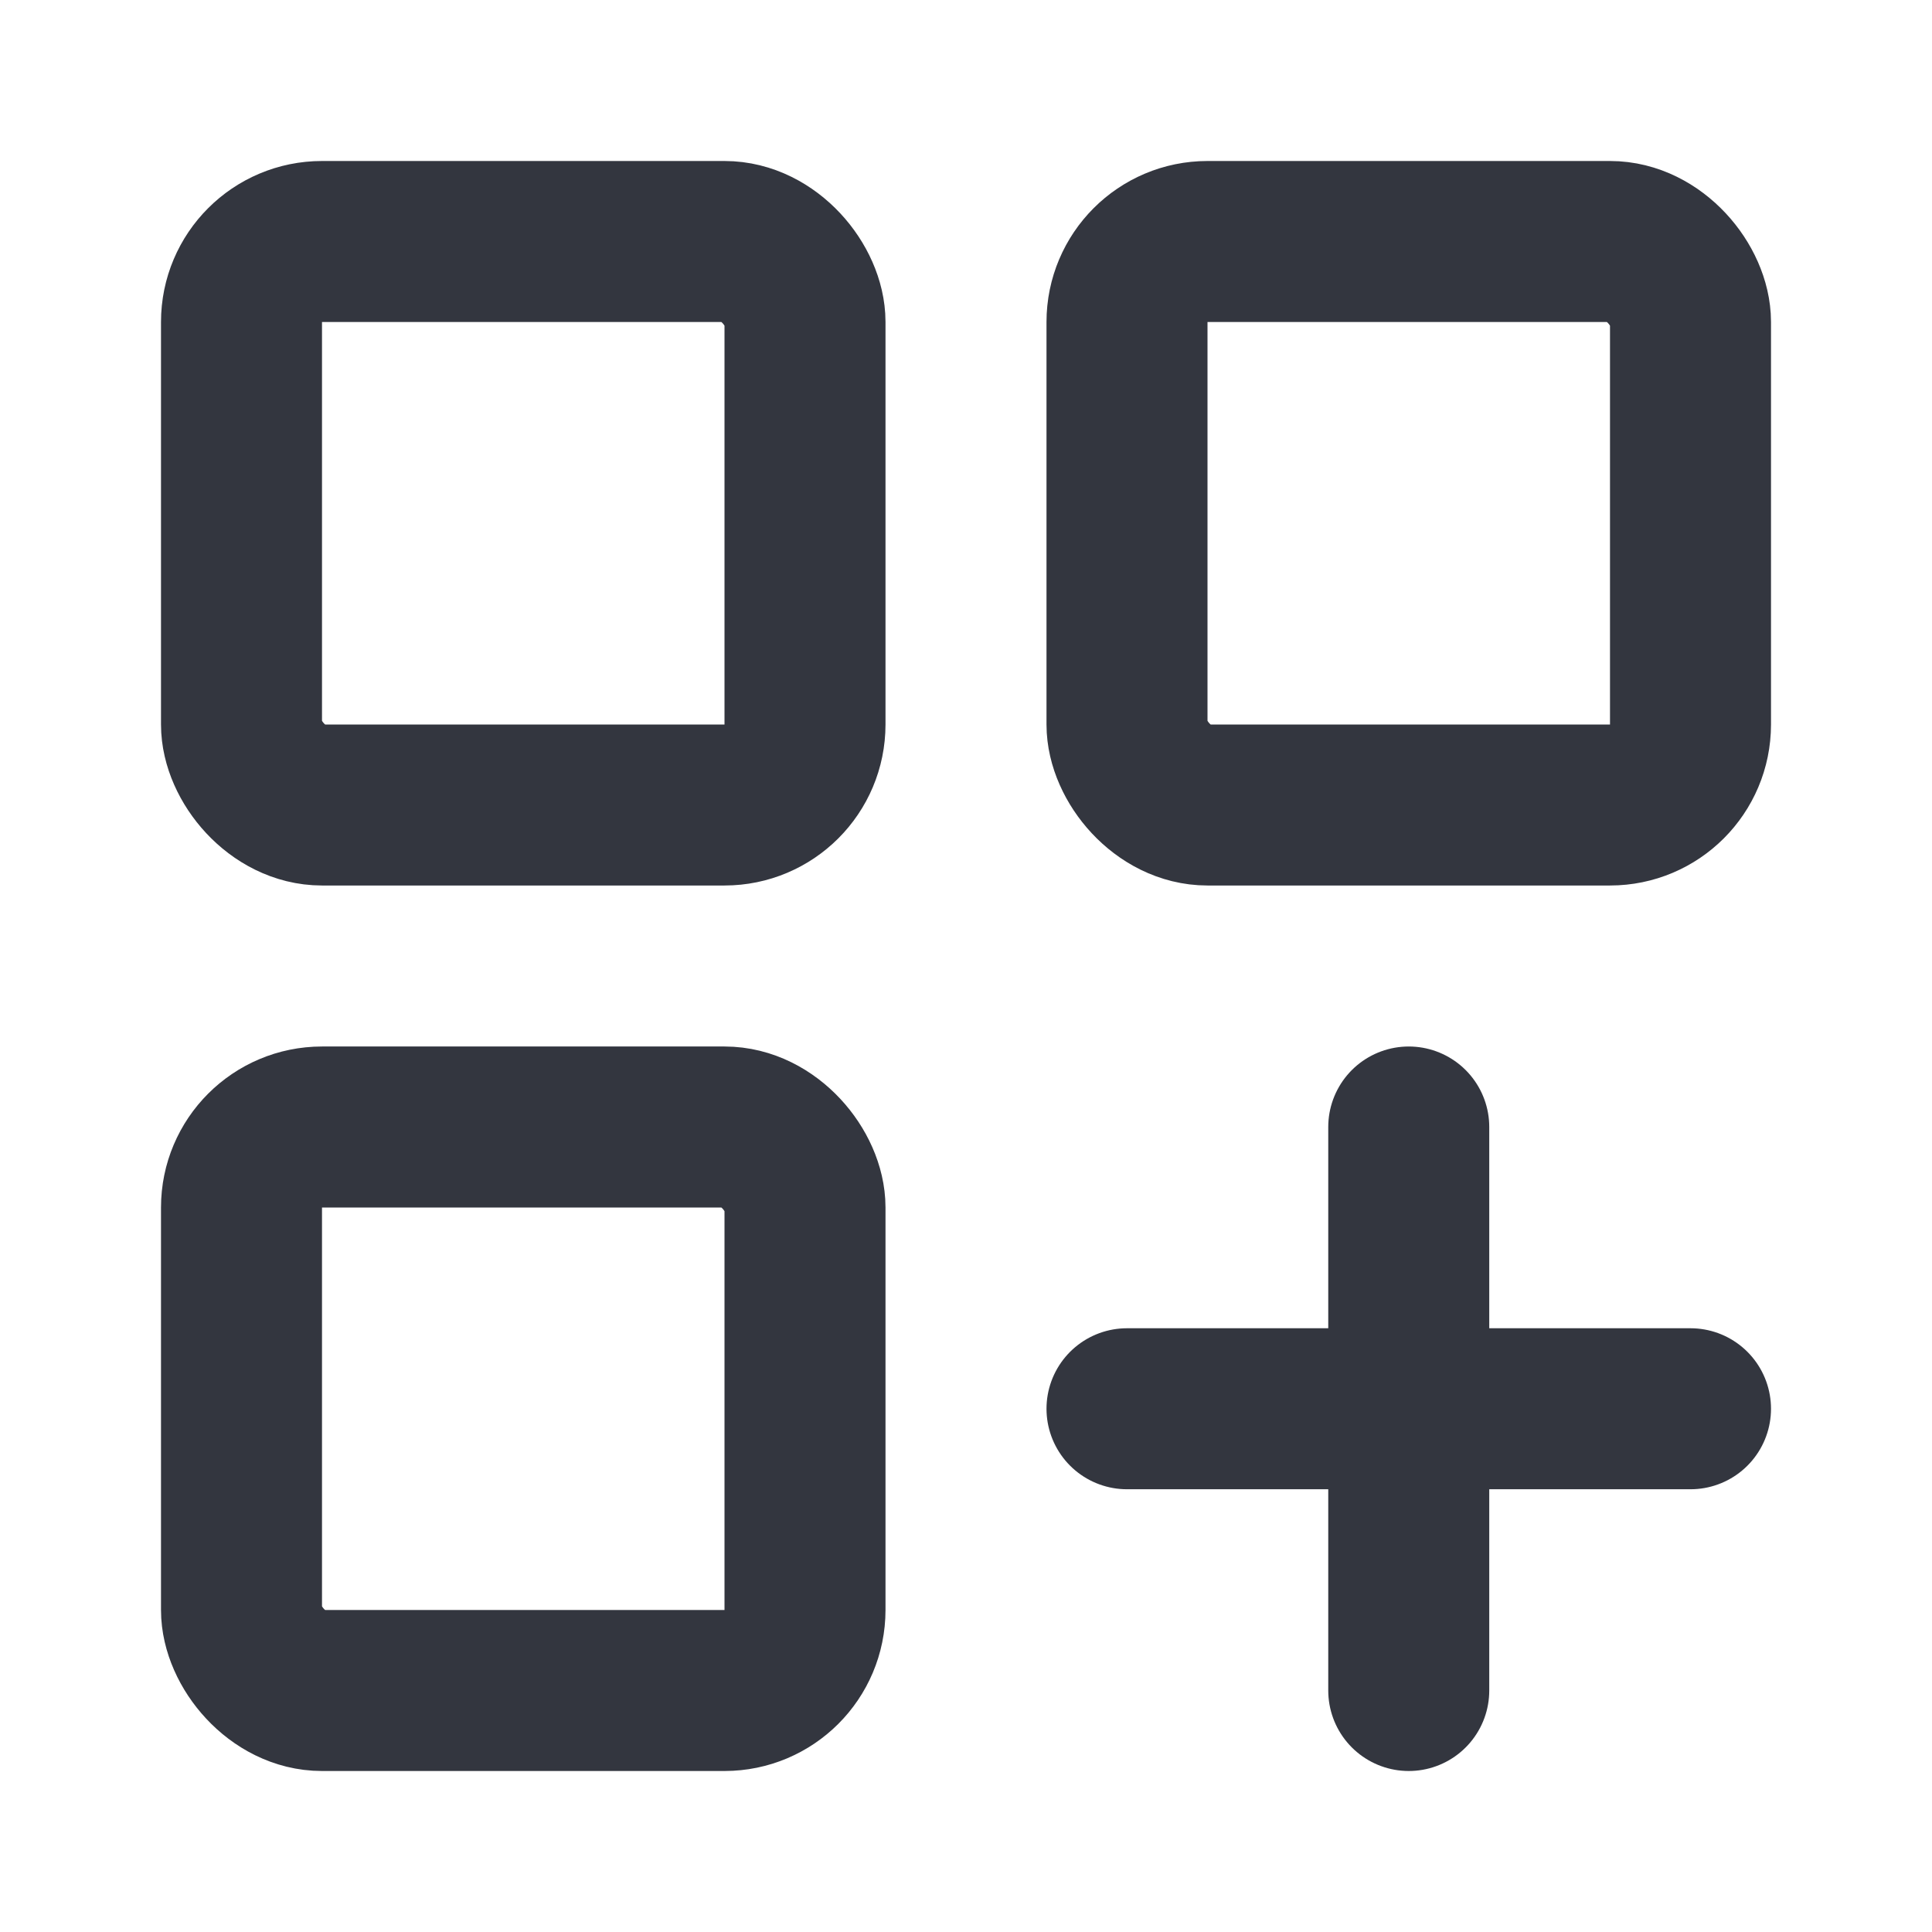 <?xml version="1.0" encoding="utf-8"?><!-- Uploaded to: SVG Repo, www.svgrepo.com, Generator: SVG Repo Mixer Tools -->
<svg width="800px" height="800px" viewBox="0 0 24 24" fill="none" xmlns="http://www.w3.org/2000/svg">
<rect x="3" y="3" width="7" height="7" rx="1" stroke="#33363F" stroke-width="2" stroke-linecap="round"/>
<rect x="3" y="14" width="7" height="7" rx="1" stroke="#33363F" stroke-width="2" stroke-linecap="round"/>
<rect x="14" y="3" width="7" height="7" rx="1" stroke="#33363F" stroke-width="2" stroke-linecap="round"/>
<path d="M17.5 14L17.5 21" stroke="#33363F" stroke-width="2" stroke-linecap="round"/>
<path d="M21 17.5L14 17.5" stroke="#33363F" stroke-width="2" stroke-linecap="round"/>
</svg>
